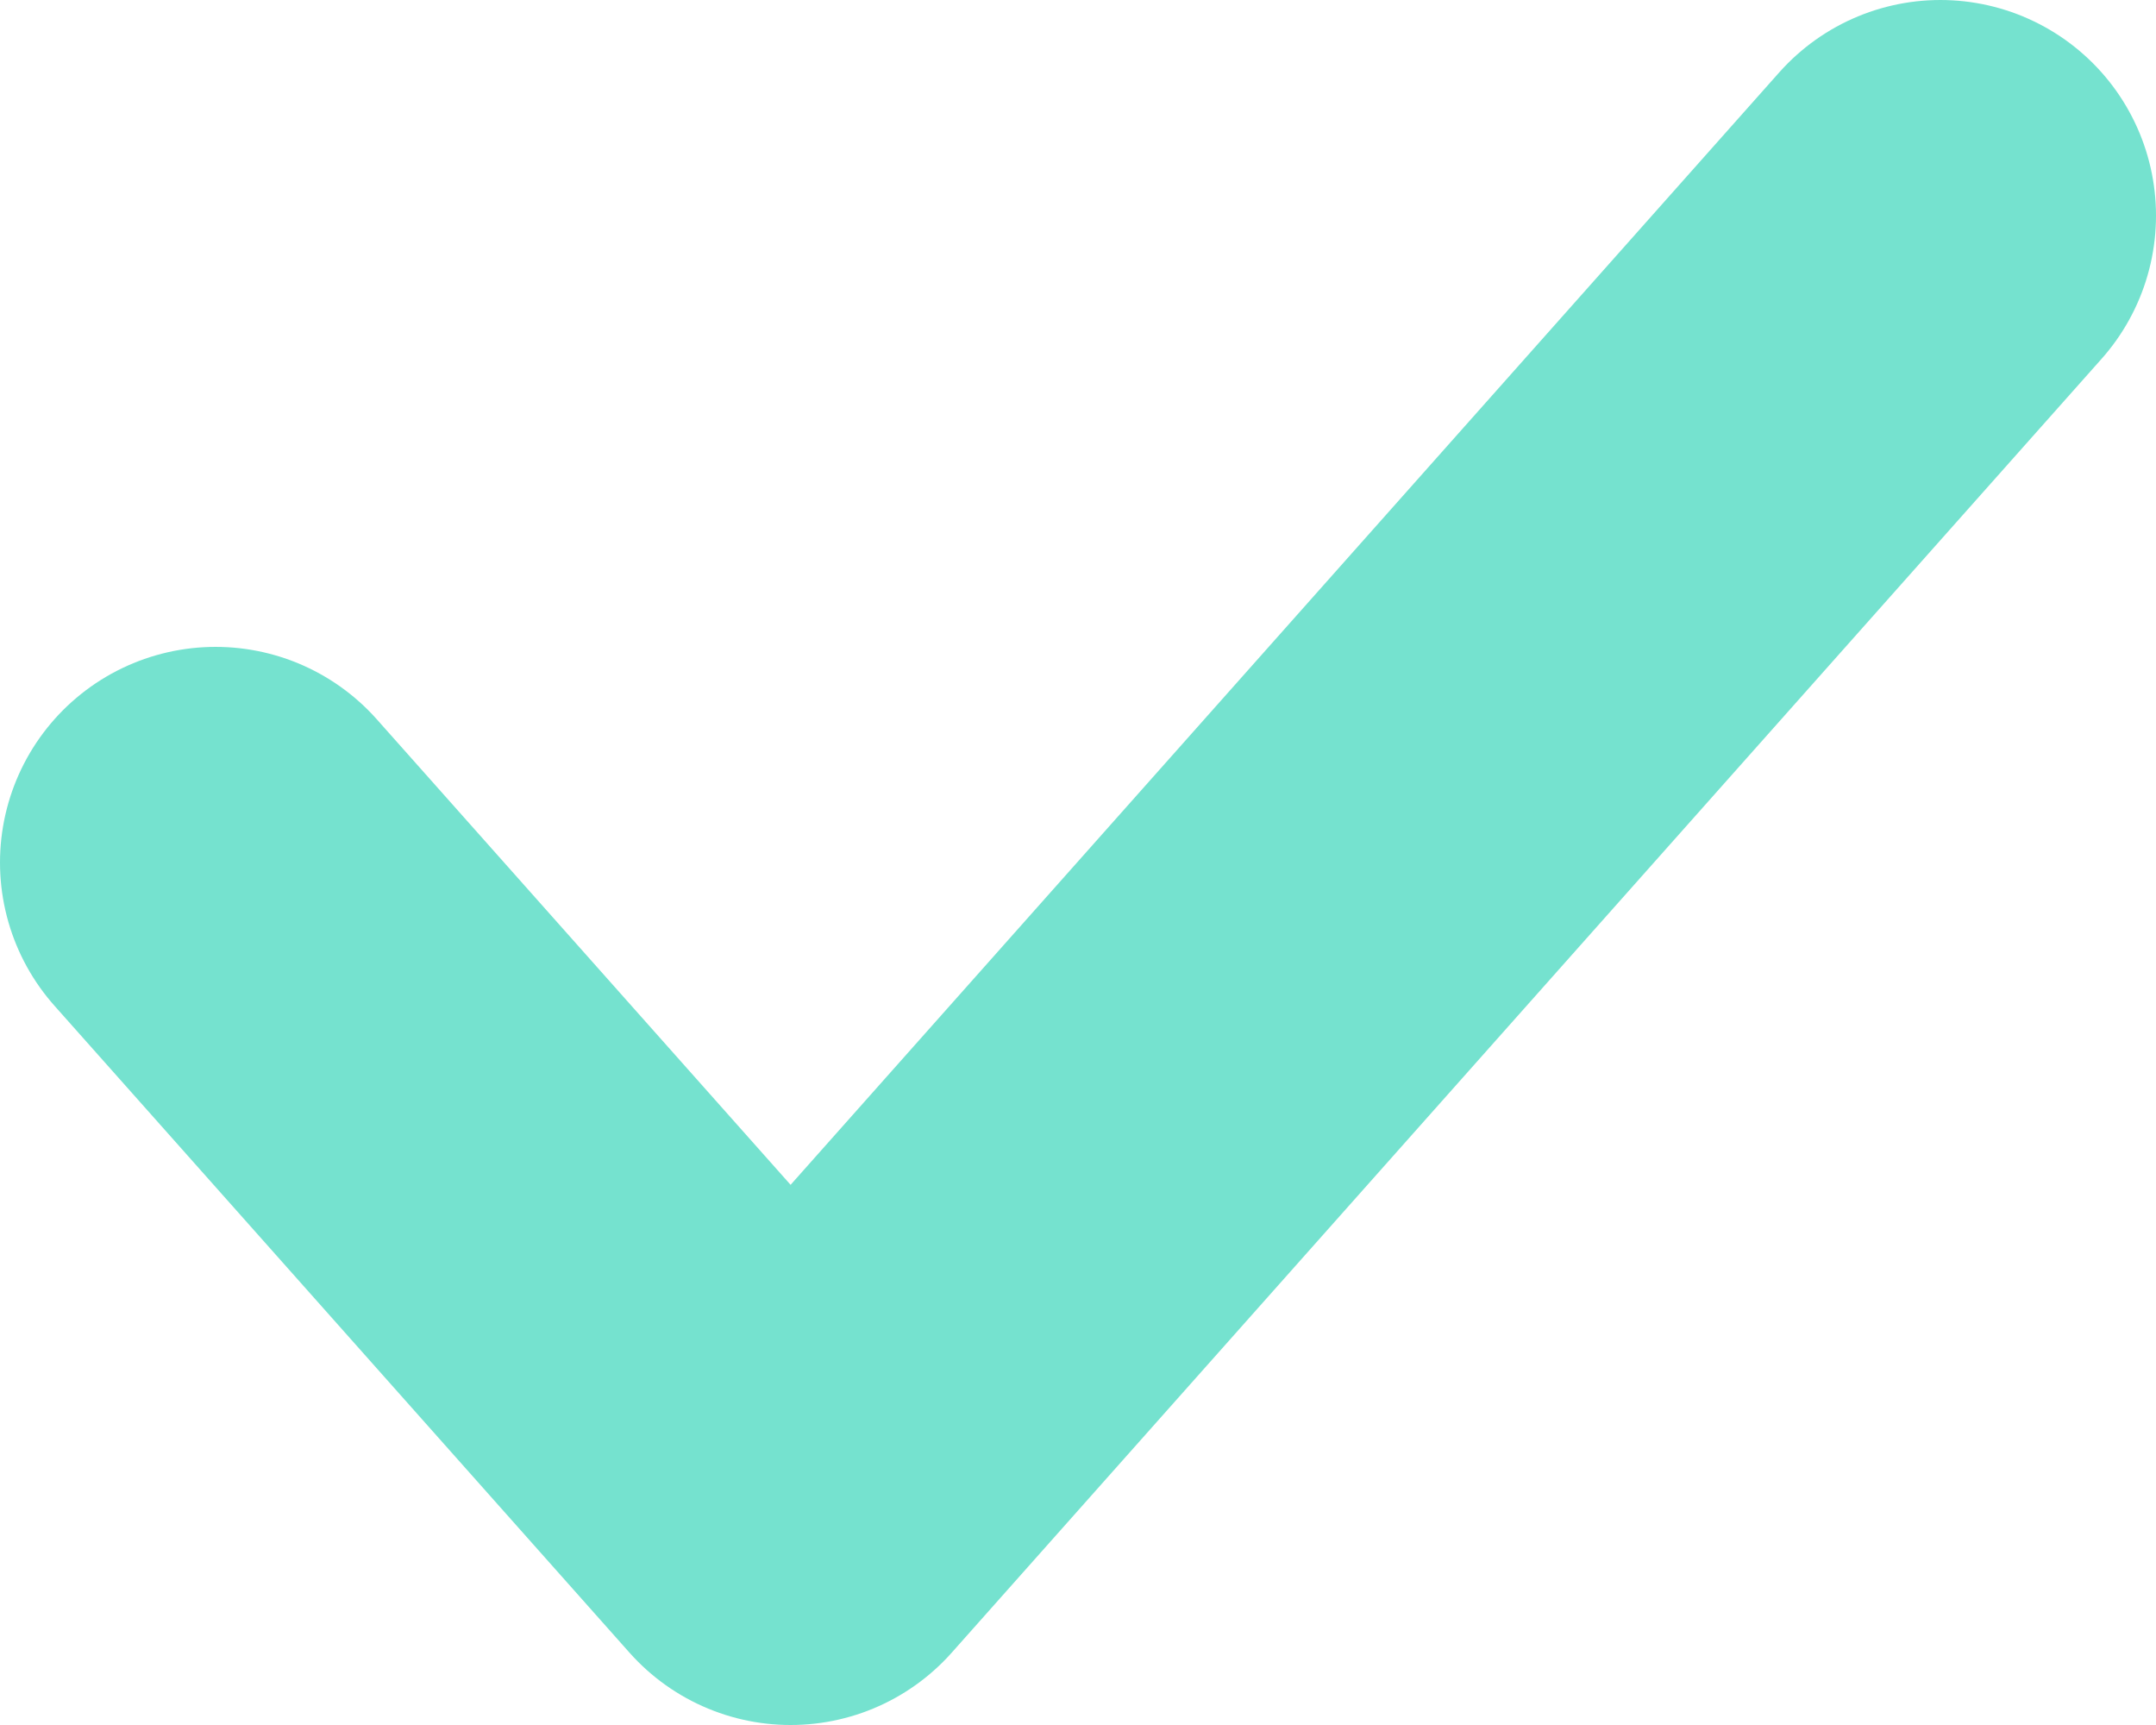 <svg width="10" height="8" viewBox="0 0 10 8" fill="none" xmlns="http://www.w3.org/2000/svg">
<path d="M1 4L3.667 7L9 1" stroke="#75E2CF" stroke-width="2" stroke-linecap="round" stroke-linejoin="round"/>
</svg>
